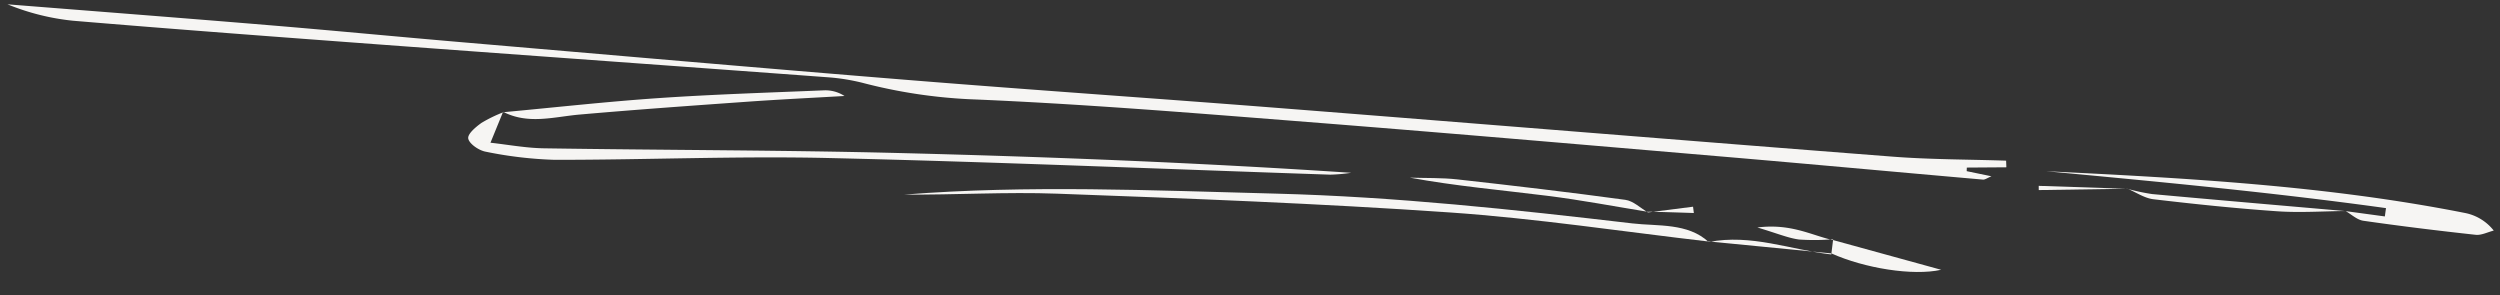 <svg xmlns="http://www.w3.org/2000/svg" xmlns:xlink="http://www.w3.org/1999/xlink" width="529.731" height="62.575" viewBox="0 0 529.731 62.575">
  <rect x="0" y="0" width="529.731" height="62.575" fill="#333333" stroke="none"/>
  <defs>
    <clipPath id="clip-path">
      <path id="Path_49" data-name="Path 49" d="M0,44.157l528.43-.914L528.512,0,.082.914Z" fill="#f6f5f3"/>
    </clipPath>
  </defs>
  <g id="Group_60" data-name="Group 60" transform="matrix(0.999, 0.035, -0.035, 0.999, 1.541, 0)">
    <g id="Group_59" data-name="Group 59" transform="translate(0 0)" clip-path="url(#clip-path)">
      <g id="Group_47" data-name="Group 47" transform="translate(0.083 0.914)">
        <path id="Path_37" data-name="Path 37" d="M424.658,19.69l-8.381.353c0,.255,0,.506.005.761l5.285.9c-.885.395-1.342.786-1.764.764-18.493-.963-36.983-2.022-55.476-2.947-30.214-1.51-60.424-3.057-90.649-4.359-23.093-1-46.206-2.069-69.317-2.2a110,110,0,0,1-22.685-2.686,43.063,43.063,0,0,0-7.3-.907c-31.407-1.221-62.813-2.359-94.22-3.58-22.063-.859-44.126-1.726-66.175-2.8A49.962,49.962,0,0,1,0,0C18.479.818,36.966,1.591,55.442,2.473,69,3.12,82.553,3.953,96.112,4.635c31.745,1.6,63.485,3.263,95.241,4.709,26.216,1.2,52.461,2.05,78.684,3.185,43.49,1.88,86.973,3.917,130.466,5.75,8,.336,16.034.021,24.052.008.034.469.071.934.1,1.4" fill="#f6f5f3"/>
      </g>
      <g id="Group_48" data-name="Group 48" transform="translate(98.666 19.995)">
        <path id="Path_38" data-name="Path 38" d="M7.207,0C6.492,1.942,5.776,3.881,4.755,6.654c3.666.271,7.525.861,11.368.787C41.1,6.956,66.081,6.062,91.063,5.808c32.052-.324,64.111-.177,96.257.829a35.738,35.738,0,0,1-4.431.549c-35.49.053-70.987-.219-106.471.2-19.3.23-38.59,1.75-57.894,2.414A84.951,84.951,0,0,1,3.839,8.594C2.35,8.385.286,7.044.022,5.957-.211,4.988,1.478,3.469,2.689,2.53A29.346,29.346,0,0,1,7.29.09Z" transform="translate(0)" fill="#f6f5f3"/>
      </g>
      <g id="Group_49" data-name="Group 49" transform="translate(191.485 31.583)">
        <path id="Path_39" data-name="Path 39" d="M170.929,6.974C152.52,5.5,134.143,3.346,115.687,2.716,87.933,1.772,60.118,1.7,32.327,1.654,21.563,1.635,10.786,2.689,0,2.979,26.141,0,52.421.262,78.7.02c25.383-.235,50.582,1.608,75.752,3.664,5.376.439,11.73-.567,16.291,3.379.038-.023.183-.09.183-.09" transform="translate(0)" fill="#f6f5f3"/>
      </g>
      <g id="Group_50" data-name="Group 50" transform="translate(433.193 21.141)">
        <path id="Path_40" data-name="Path 40" d="M63.708,6.225q4.193.418,8.382.839l.18-1.771C48.271,2.818,24.142,1.4,0,0,29.86.411,59.7.976,89.139,5.752a10.25,10.25,0,0,1,6.124,3.5c-1.265.364-2.573,1.115-3.789,1.028-7.978-.588-15.953-1.283-23.9-2.14-1.361-.148-2.565-1.26-3.846-1.926l-.024.015" transform="translate(0 0)" fill="#f6f5f3"/>
      </g>
      <g id="Group_51" data-name="Group 51" transform="translate(105.902 13.057)">
        <path id="Path_41" data-name="Path 41" d="M.055,7.029C10.977,5.63,21.869,4.023,32.83,2.888,44.415,1.691,56.059.921,67.686.025a7.463,7.463,0,0,1,4.487,1.039C65.319,1.7,58.455,2.274,51.615,3,39.794,4.256,27.966,5.514,16.176,6.966,10.763,7.632,5.427,9.5.01,6.968c-.038-.029.045.061.045.061" fill="#f6f5f3"/>
      </g>
      <g id="Group_52" data-name="Group 52" transform="translate(298.432 27.124)">
        <path id="Path_42" data-name="Path 42" d="M50.792,5.584c-7.169-.9-14.313-2.014-21.521-2.659C19.545,2.054,9.773,1.542,0,.1,3.38.092,6.784-.134,10.136.121c11.9.905,23.8,1.885,35.671,3.077,1.738.173,3.283,1.637,4.916,2.505Z" transform="translate(0 0)" fill="#f6f5f3"/>
      </g>
      <g id="Group_53" data-name="Group 53" transform="translate(388.296 37.132)">
        <path id="Path_43" data-name="Path 43" d="M0,3.234C.1,2.155.187,1.076.283,0l-.2.128C7.629,1.922,15.18,3.714,23.39,5.667,17.44,7.216,7.138,5.909.014,3.012c-.007,0-.014.223-.014.223" transform="translate(0 0)" fill="#f6f5f3"/>
      </g>
      <g id="Group_54" data-name="Group 54" transform="translate(450.553 24.245)">
        <path id="Path_44" data-name="Path 44" d="M0,.017A43.1,43.1,0,0,0,5.272.948c13.683.769,27.373,1.457,41.067,2.171.01,0,.028-.012.031-.012-4.825.208-9.674.723-14.484.557-8.78-.3-17.553-.907-26.3-1.629C3.666,1.877,1.868.705.014,0Z" transform="translate(0 0)" fill="#f6f5f3"/>
      </g>
      <g id="Group_55" data-name="Group 55" transform="translate(362.229 37.941)">
        <path id="Path_45" data-name="Path 45" d="M26.067,2.425s.007-.226.014-.223Q13.191,1.383.232.59C.187.616.042.683,0,.706,8.92-1.372,17.377,1.732,26.067,2.425" transform="translate(0 0)" fill="#f6f5f3"/>
      </g>
      <g id="Group_56" data-name="Group 56" transform="translate(431.728 24.245)">
        <path id="Path_46" data-name="Path 46" d="M18.841,0,.04.944,0,.05,18.82.017c.007,0,.021-.017.021-.017" transform="translate(0 0)" fill="#f6f5f3"/>
      </g>
      <g id="Group_57" data-name="Group 57" transform="translate(372.434 34.899)">
        <path id="Path_47" data-name="Path 47" d="M16.145,2.231a48.068,48.068,0,0,1-7.213.313C6.583,2.311,4.324,1.43,0,.3,7.007-.819,11.332,1.467,15.913,2.382c.031-.023.232-.151.232-.151" transform="translate(0 0)" fill="#f6f5f3"/>
      </g>
      <g id="Group_58" data-name="Group 58" transform="translate(349.156 31.278)">
        <path id="Path_48" data-name="Path 48" d="M0,1.549,9.5,0c.072.445.143.888.215,1.33-3.183.006-6.369.011-9.6.057A1.06,1.06,0,0,0,0,1.549" transform="translate(0 0)" fill="#f6f5f3"/>
      </g>
    </g>
  </g>
</svg>
